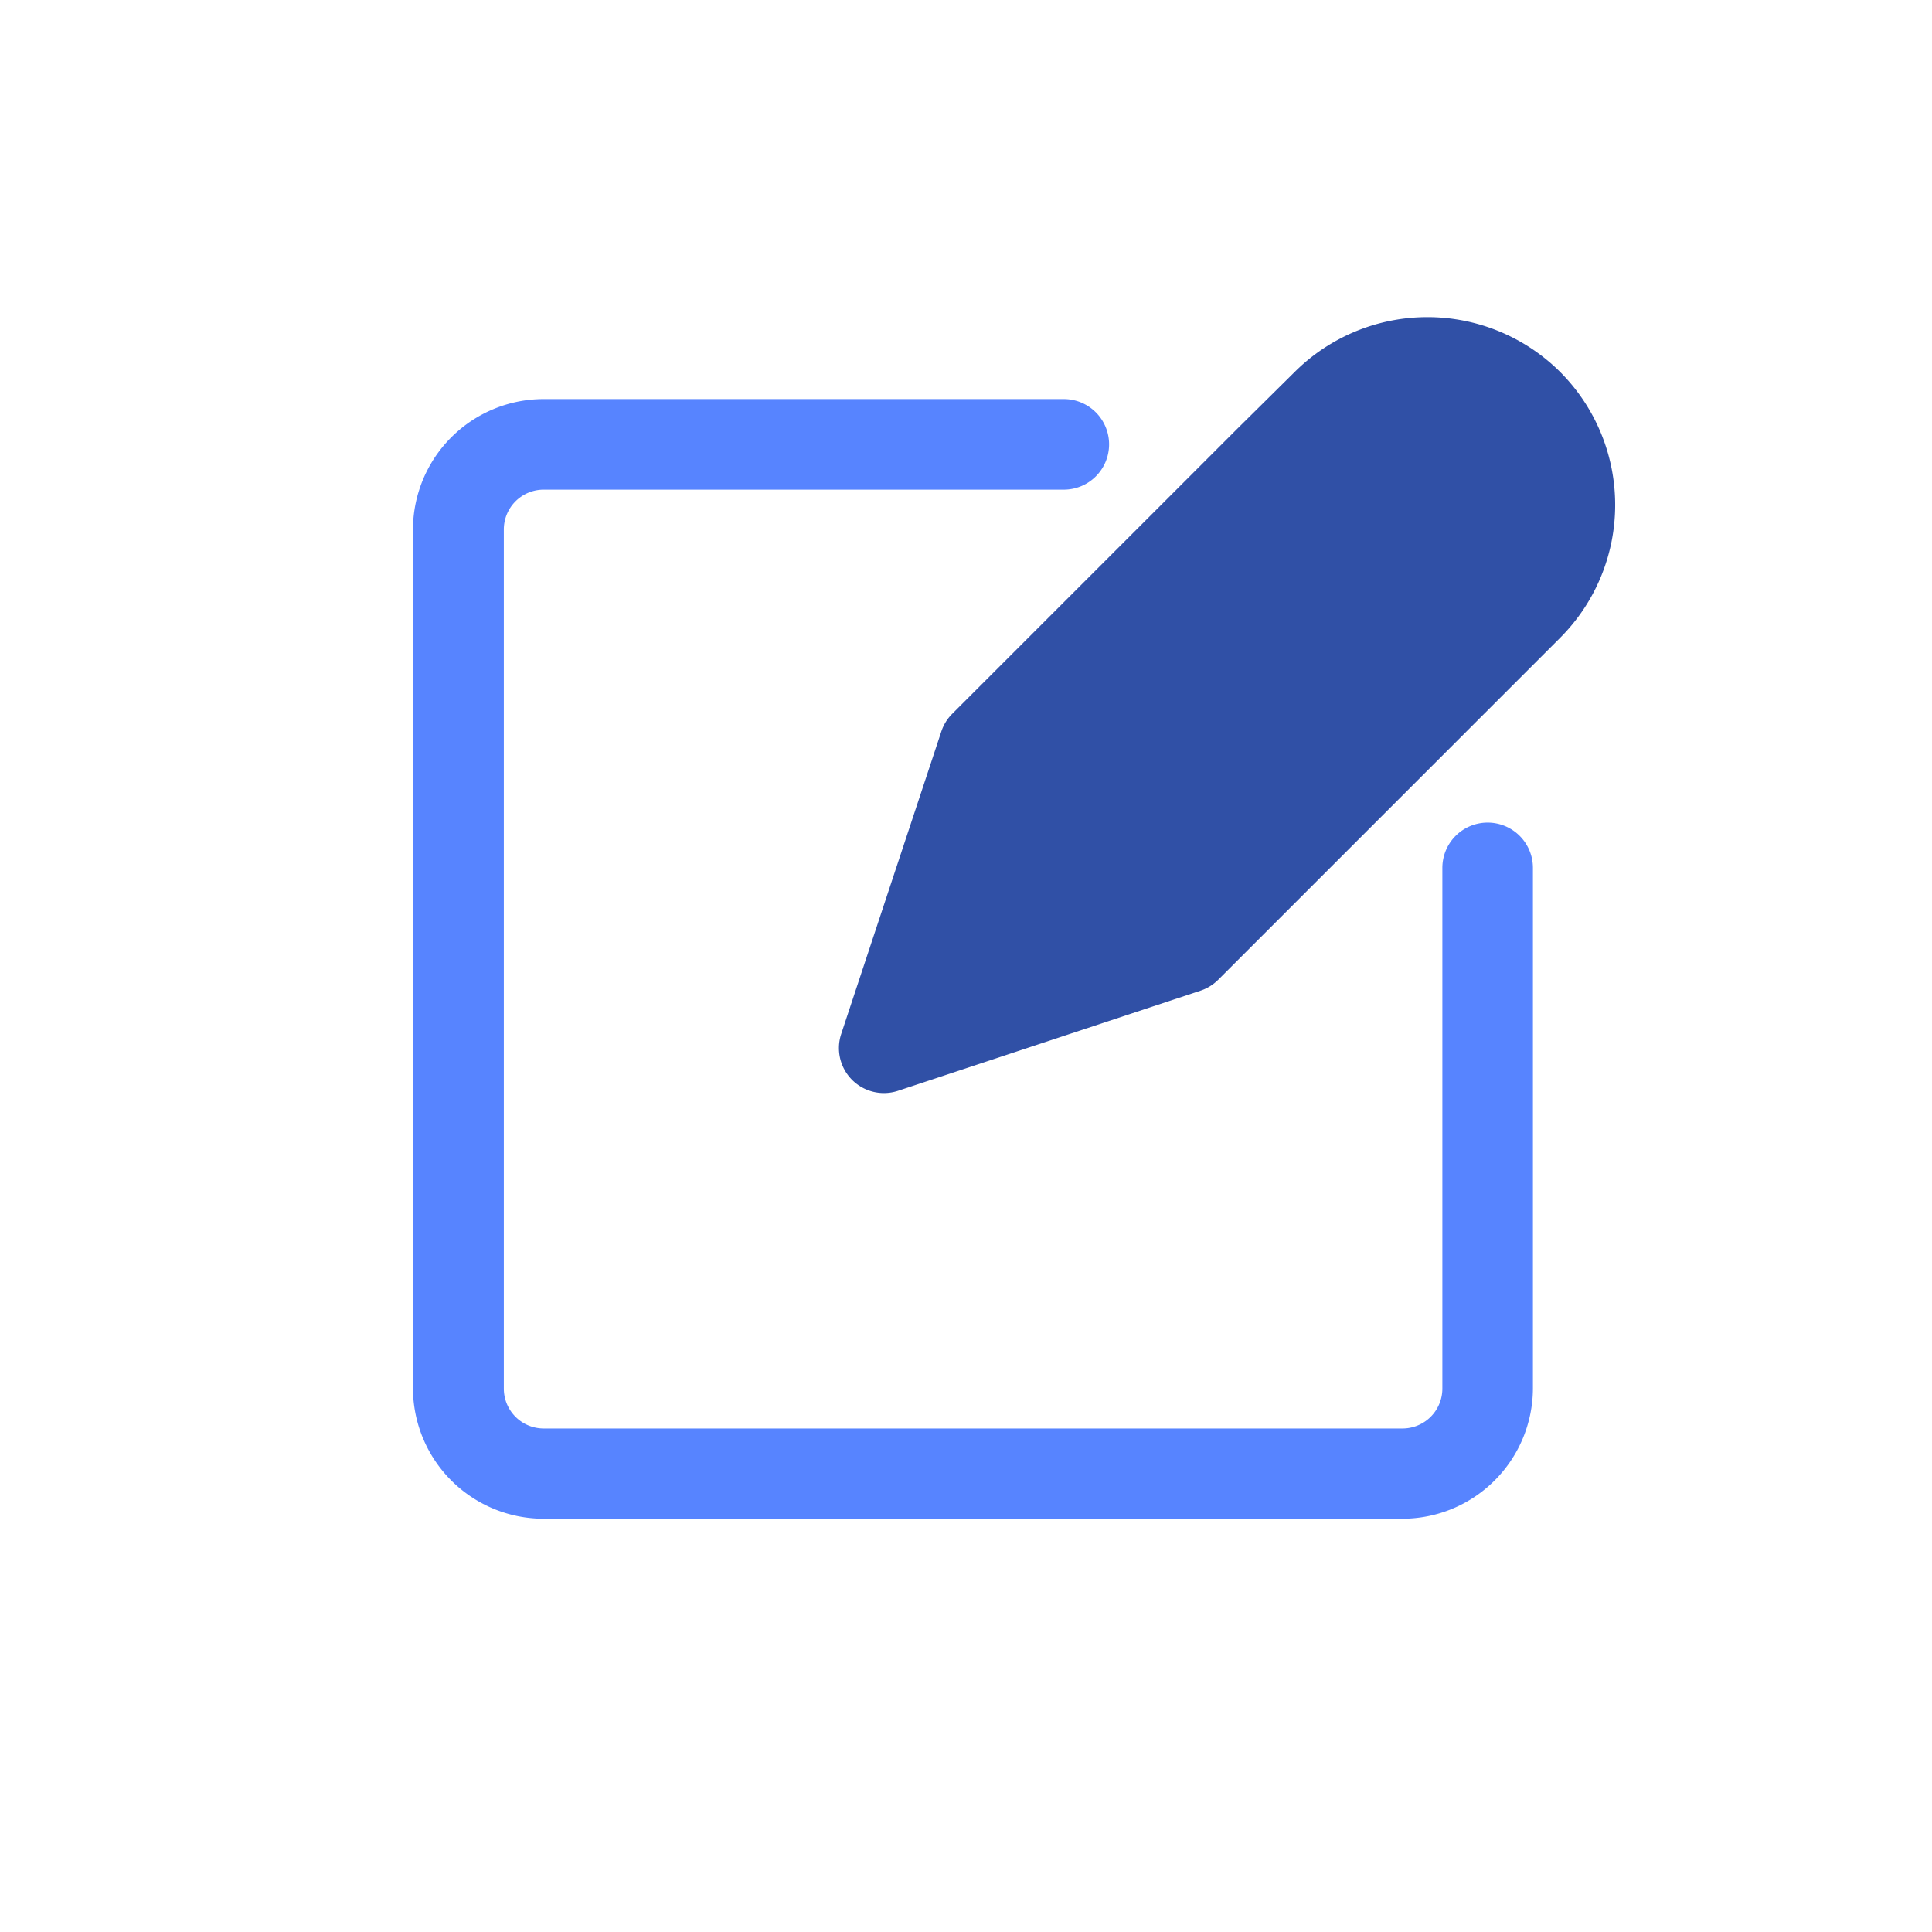 <svg xmlns="http://www.w3.org/2000/svg" viewBox="0 0 64 64"><g id="Layer_12" data-name="Layer 12"><path d="M49.28,27.25a1.5,1.5,0,0,0-1.5,1.5V46a1.32,1.32,0,0,1-1.32,1.32H18A1.32,1.32,0,0,1,16.69,46V17.54A1.32,1.32,0,0,1,18,16.22H35.24a1.5,1.5,0,0,0,0-3H18a4.33,4.33,0,0,0-4.32,4.32V46A4.33,4.33,0,0,0,18,50.31H46.46A4.33,4.33,0,0,0,50.78,46V28.75A1.5,1.5,0,0,0,49.28,27.25Z" id="id_101" style="fill: rgb(87, 132, 255);"></path><path d="M51.68,12.32a6.23,6.23,0,0,0-8.79,0L41,14.19l-9.46,9.46a1.49,1.49,0,0,0-.36.59l-3.31,10a1.49,1.49,0,0,0,1.89,1.89l10-3.31a1.49,1.49,0,0,0,.59-.36L49.81,23l1.87-1.87A6.23,6.23,0,0,0,51.68,12.32Z" id="id_102" style="fill: rgb(48, 80, 166);"></path></g></svg>